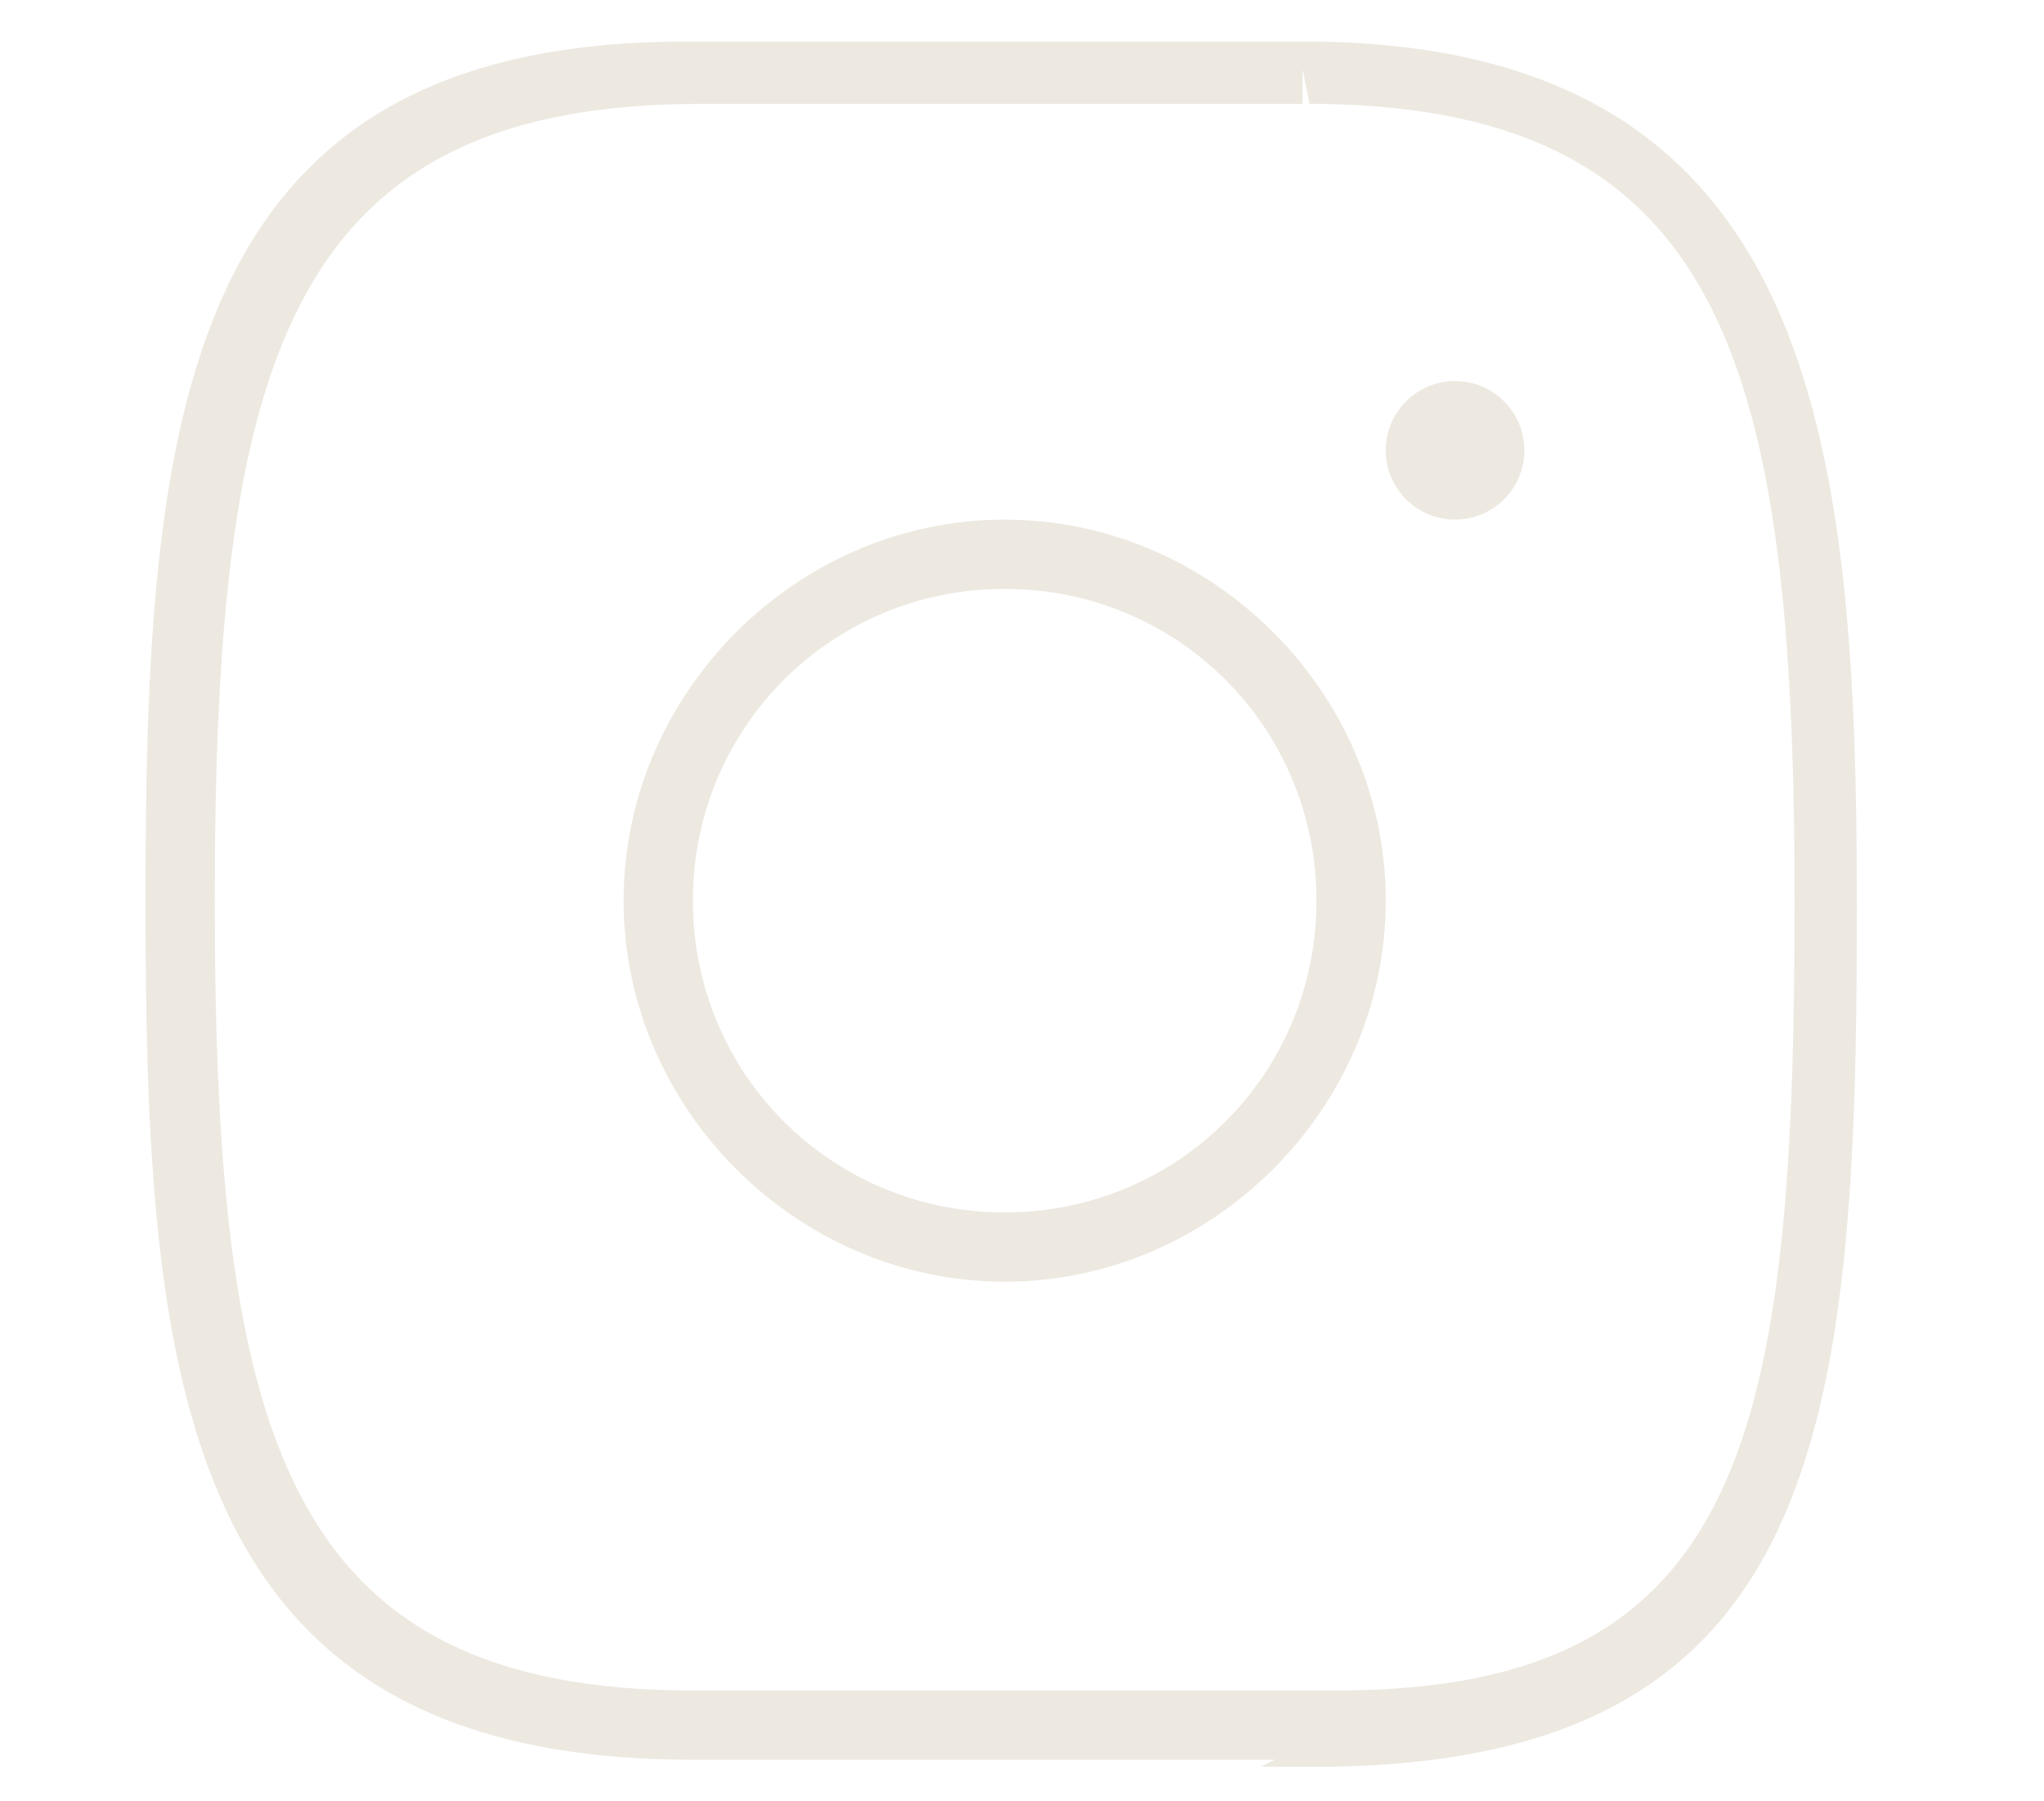 <?xml version="1.0" encoding="UTF-8"?>
<svg xmlns="http://www.w3.org/2000/svg" id="_圖層_2" data-name="圖層_2" version="1.1" viewBox="0 0 29.5 26">
  <defs>
    <style>
      .st0 {
        fill: #ede9e1;
      }
    </style>
  </defs>
  <g id="path-1-inside-1_326_871">
    <path class="st0" d="M18.4,25.4h-8.4c-7.4,0-7.9-5.4-7.9-12.4S2.6.6,9.9.6h9.1c7.2.1,7.8,5.7,7.8,12.5h0c0,7.5-.5,12.3-7.6,12.4h-1ZM9.9,25.4v-1s9.4,0,9.4,0c5.9,0,6.6-3.7,6.6-11.4h0c0-7.7-1-11.4-6.8-11.5h-.2s-.1-.5-.1-.5v.5h-8.7c-6,0-7,3.8-7,11.5s1,11.4,6.9,11.4v.9s0-.9,0-.9v1Z"></path>
  </g>
  <path class="st0" d="M14.5,18.5c-3,0-5.5-2.5-5.5-5.5s2.5-5.5,5.5-5.5,5.5,2.5,5.5,5.5-2.5,5.5-5.5,5.5ZM14.5,8.5c-2.5,0-4.5,2-4.5,4.5s2,4.5,4.5,4.5,4.5-2,4.5-4.5-2-4.5-4.5-4.5Z"></path>
  <circle class="st0" cx="21" cy="6.5" r="1"></circle>
</svg>
